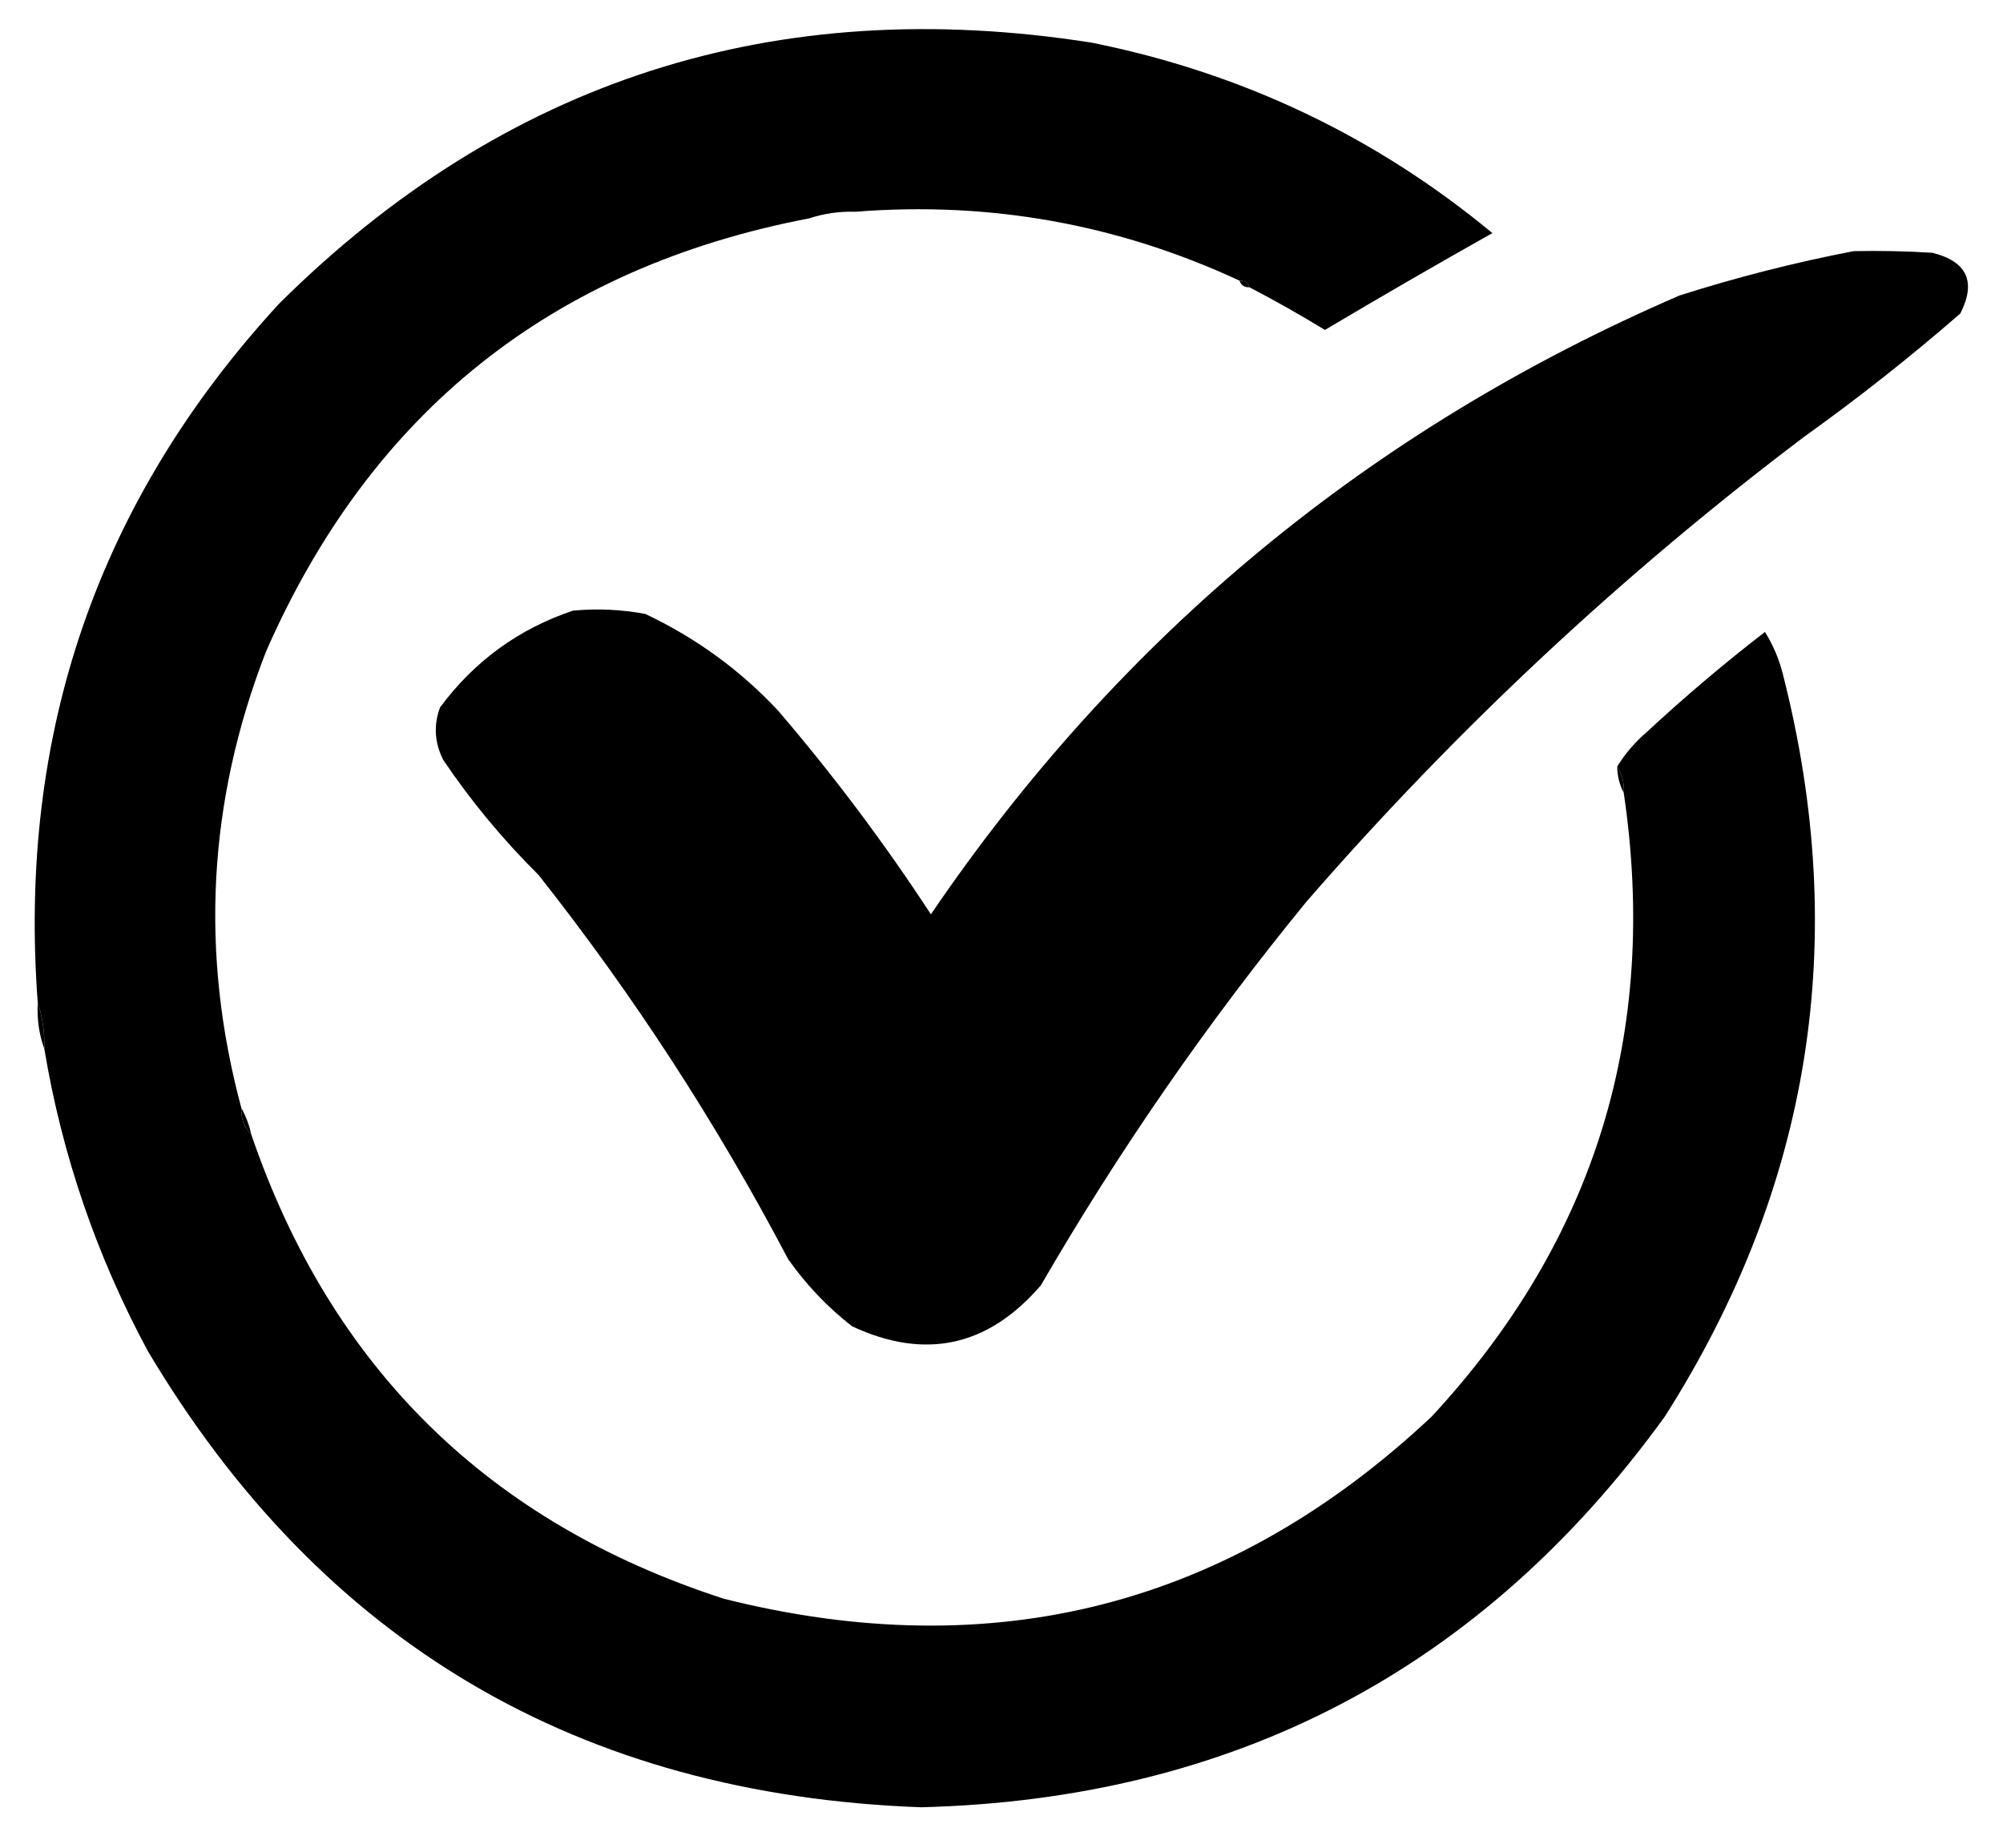 <svg xmlns="http://www.w3.org/2000/svg" version="1.1" width="610px" height="563px" xmlns:xlink="http://www.w3.org/1999/xlink">
    <g>
        <path d="M 380.5,87.5 C 380.027,86.094 379.027,85.427 377.5,85.5C 340.48,68.273 301.48,61.273 260.5,64.5C 255.586,64.362 250.919,65.028 246.5,66.5C 168.178,81.489 113.011,125.489 81,198.5C 63.308,244.009 60.808,290.342 73.5,337.5C 73.346,340.716 74.346,343.383 76.5,345.5C 100.827,416.66 148.827,463.826 220.5,487C 302.752,507.648 374.585,489.148 436,431.5C 485.778,377.774 505.278,314.441 494.5,241.5C 494.706,238.505 494.04,235.838 492.5,233.5C 494.893,229.598 497.893,226.098 501.5,223C 513.06,212.27 525.06,202.104 537.5,192.5C 539.989,196.441 541.823,200.775 543,205.5C 563.538,286.126 551.538,361.459 507,431.5C 451.366,508.406 375.866,548.072 280.5,550.5C 176.343,546.697 97.843,500.364 45,411.5C 29.389,382.499 18.889,351.832 13.5,319.5C 13.638,314.586 12.972,309.919 11.5,305.5C 5.34,223.467 29.84,152.467 85,92.5C 153.639,24.354 236.139,-2.146 332.5,13C 378.204,22.19 418.871,41.523 454.5,71C 437.367,80.639 420.367,90.472 403.5,100.5C 396.005,95.918 388.339,91.585 380.5,87.5 Z"/>
        <path d="M 377.5,85.5 C 379.027,85.427 380.027,86.094 380.5,87.5C 378.973,87.573 377.973,86.906 377.5,85.5 Z"/>
        <path d="M 492.5,233.5 C 494.04,235.838 494.706,238.505 494.5,241.5C 493.232,239.095 492.565,236.428 492.5,233.5 Z"/>
        <path d="M 11.5,305.5 C 12.972,309.919 13.638,314.586 13.5,319.5C 11.896,315.1 11.229,310.434 11.5,305.5 Z"/>
        <path d="M 73.5,337.5 C 74.871,339.936 75.871,342.603 76.5,345.5C 74.346,343.383 73.346,340.716 73.5,337.5 Z"/>
    </g>
    <g>
        <path d="M 564.5,76.5 C 572.507,76.334 580.507,76.5 588.5,77C 599.081,79.661 601.915,85.827 597,95.5C 581.742,108.762 565.908,121.262 549.5,133C 494.189,174.788 443.689,221.954 398,274.5C 367.85,311.317 340.85,350.317 317,391.5C 300.916,410.201 281.749,414.368 259.5,404C 252.016,398.18 245.516,391.347 240,383.5C 218.241,342.095 192.907,303.095 164,266.5C 153.13,255.716 143.463,244.049 135,231.5C 132.341,226.256 132.008,220.922 134,215.5C 144.417,201.414 157.917,191.581 174.5,186C 181.875,185.314 189.208,185.647 196.5,187C 211.937,194.29 225.437,204.123 237,216.5C 253.846,236.177 269.346,256.843 283.5,278.5C 341.286,193.539 417.286,130.706 511.5,90C 529.035,84.423 546.702,79.923 564.5,76.5 Z"/>
    </g>
</svg>
